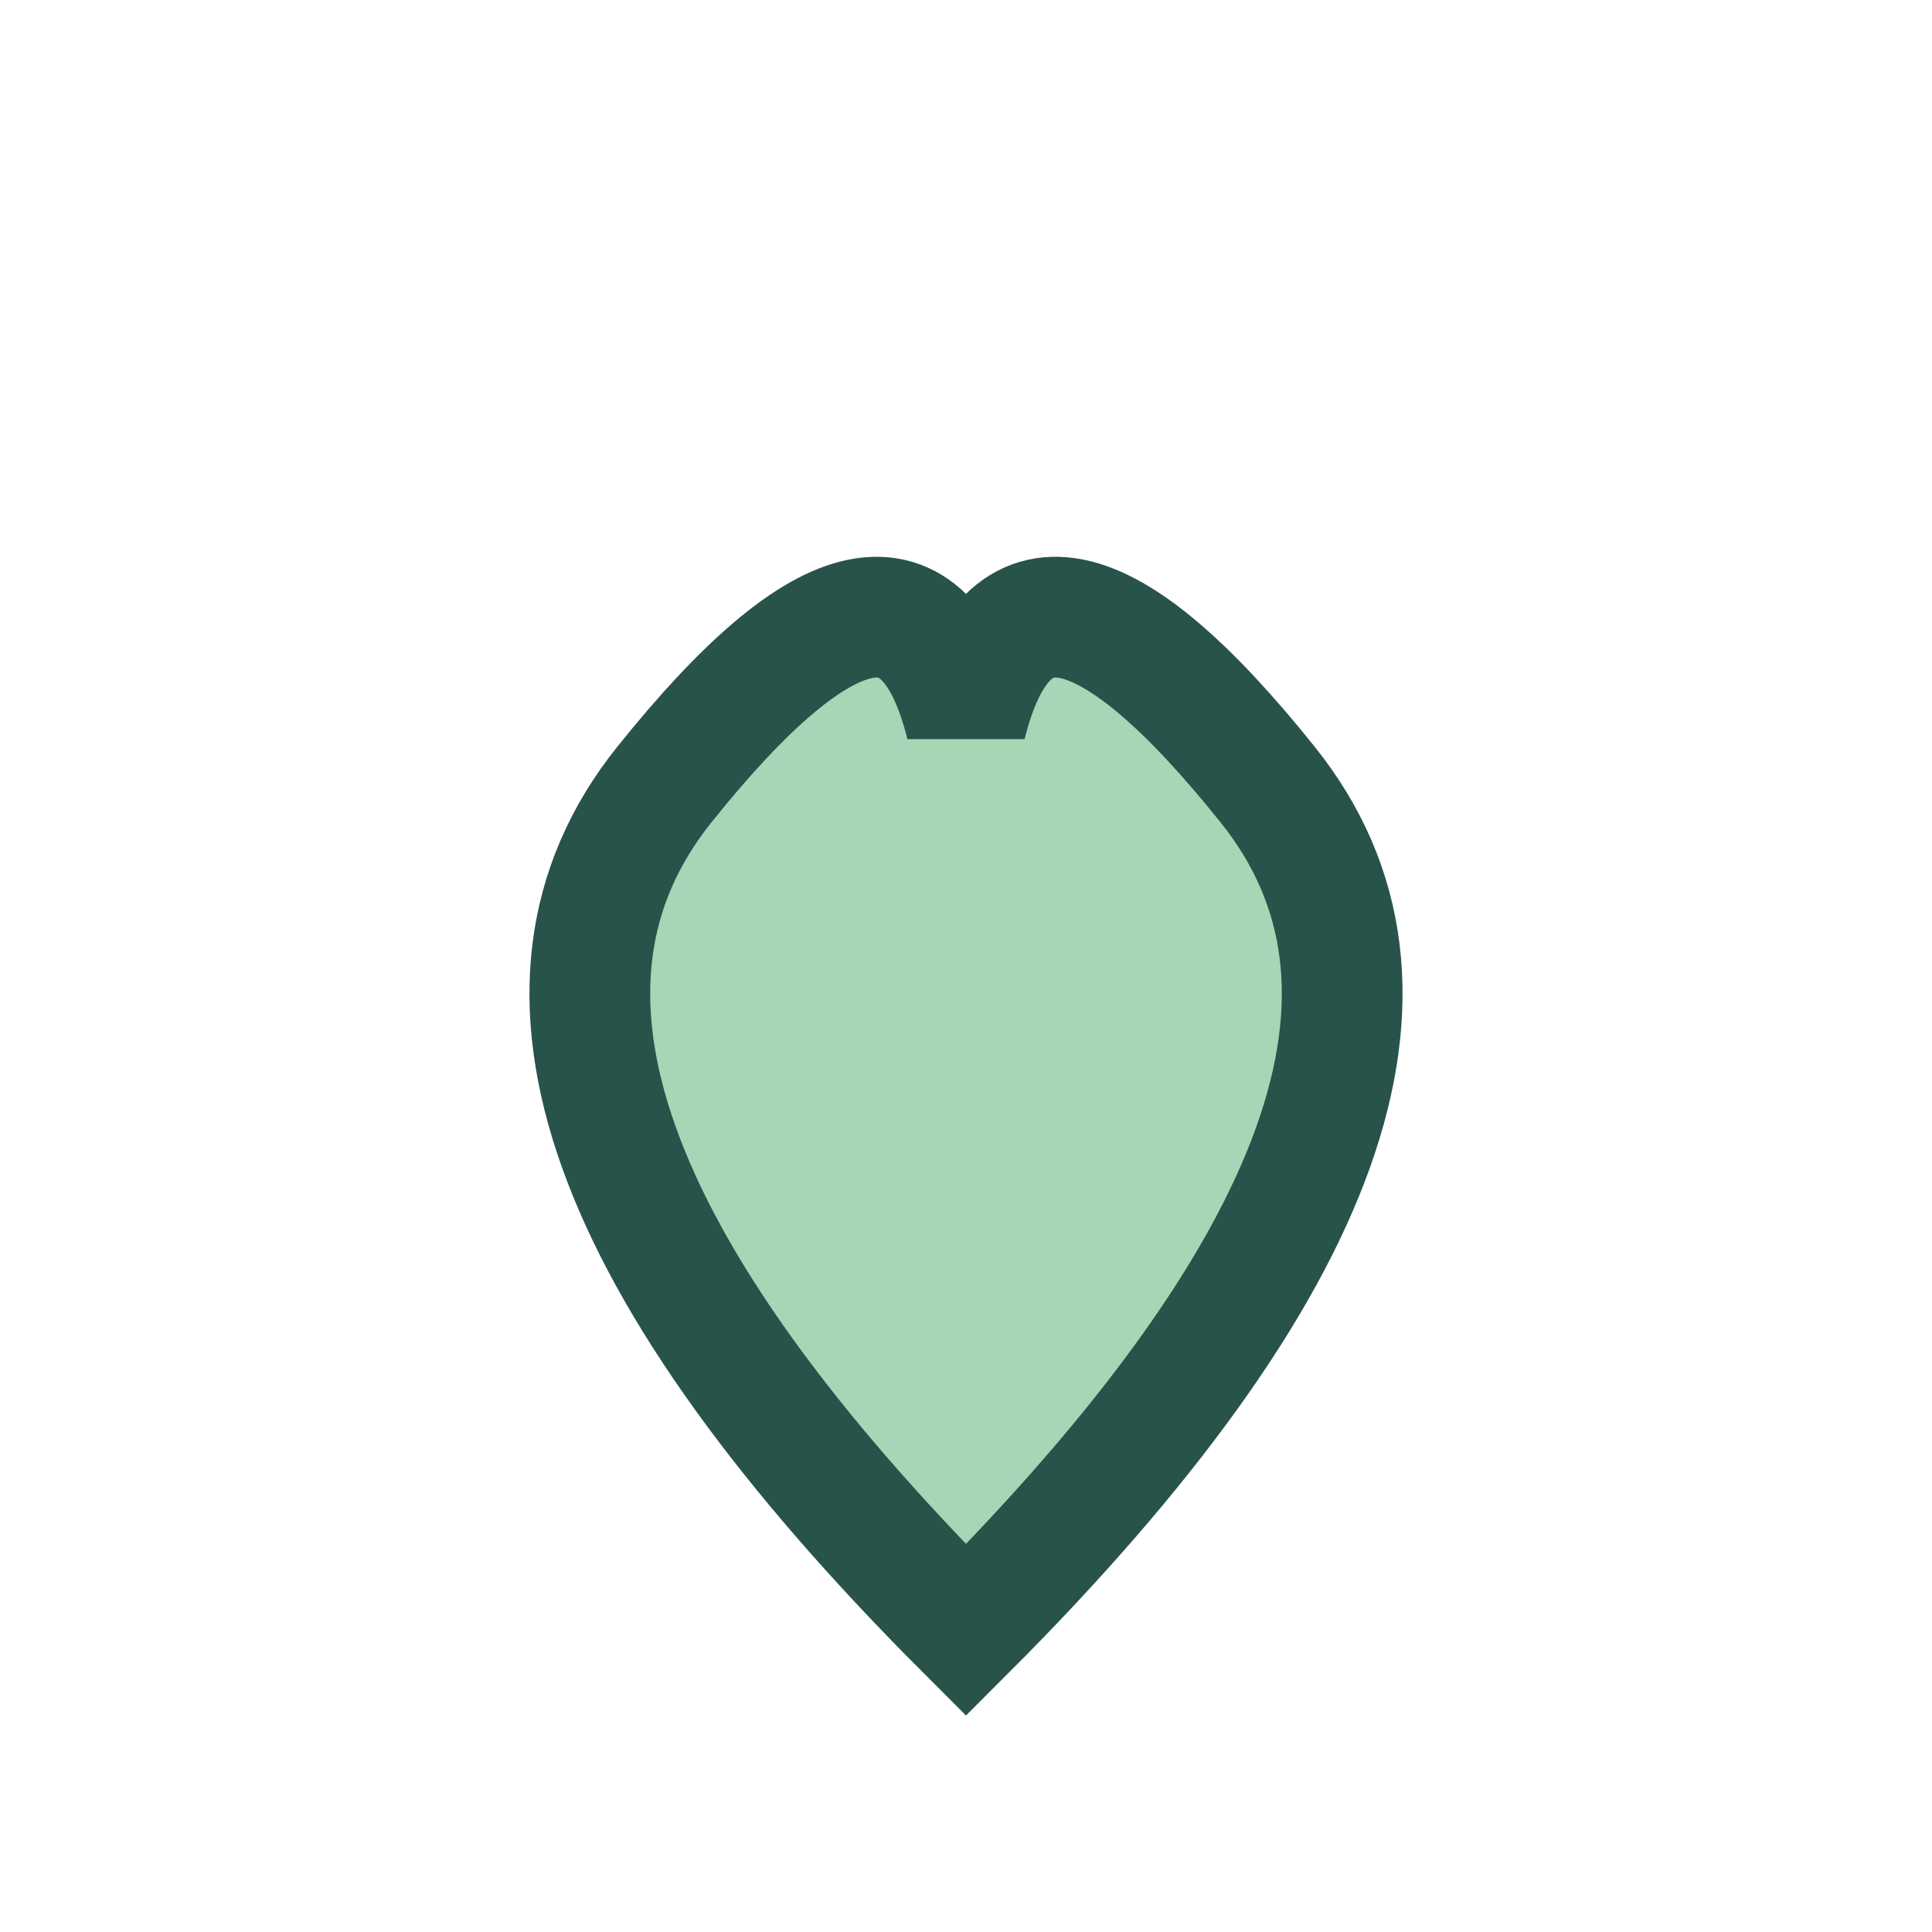 <?xml version="1.0" encoding="UTF-8"?>
<svg xmlns="http://www.w3.org/2000/svg" width="32" height="32" viewBox="0 0 32 32"><path d="M16 27 Q7 18 11 13 Q15 8 16 12 Q17 8 21 13 Q25 18 16 27 Z" fill="#A6D6B5" stroke="#28534A" stroke-width="2"/></svg>